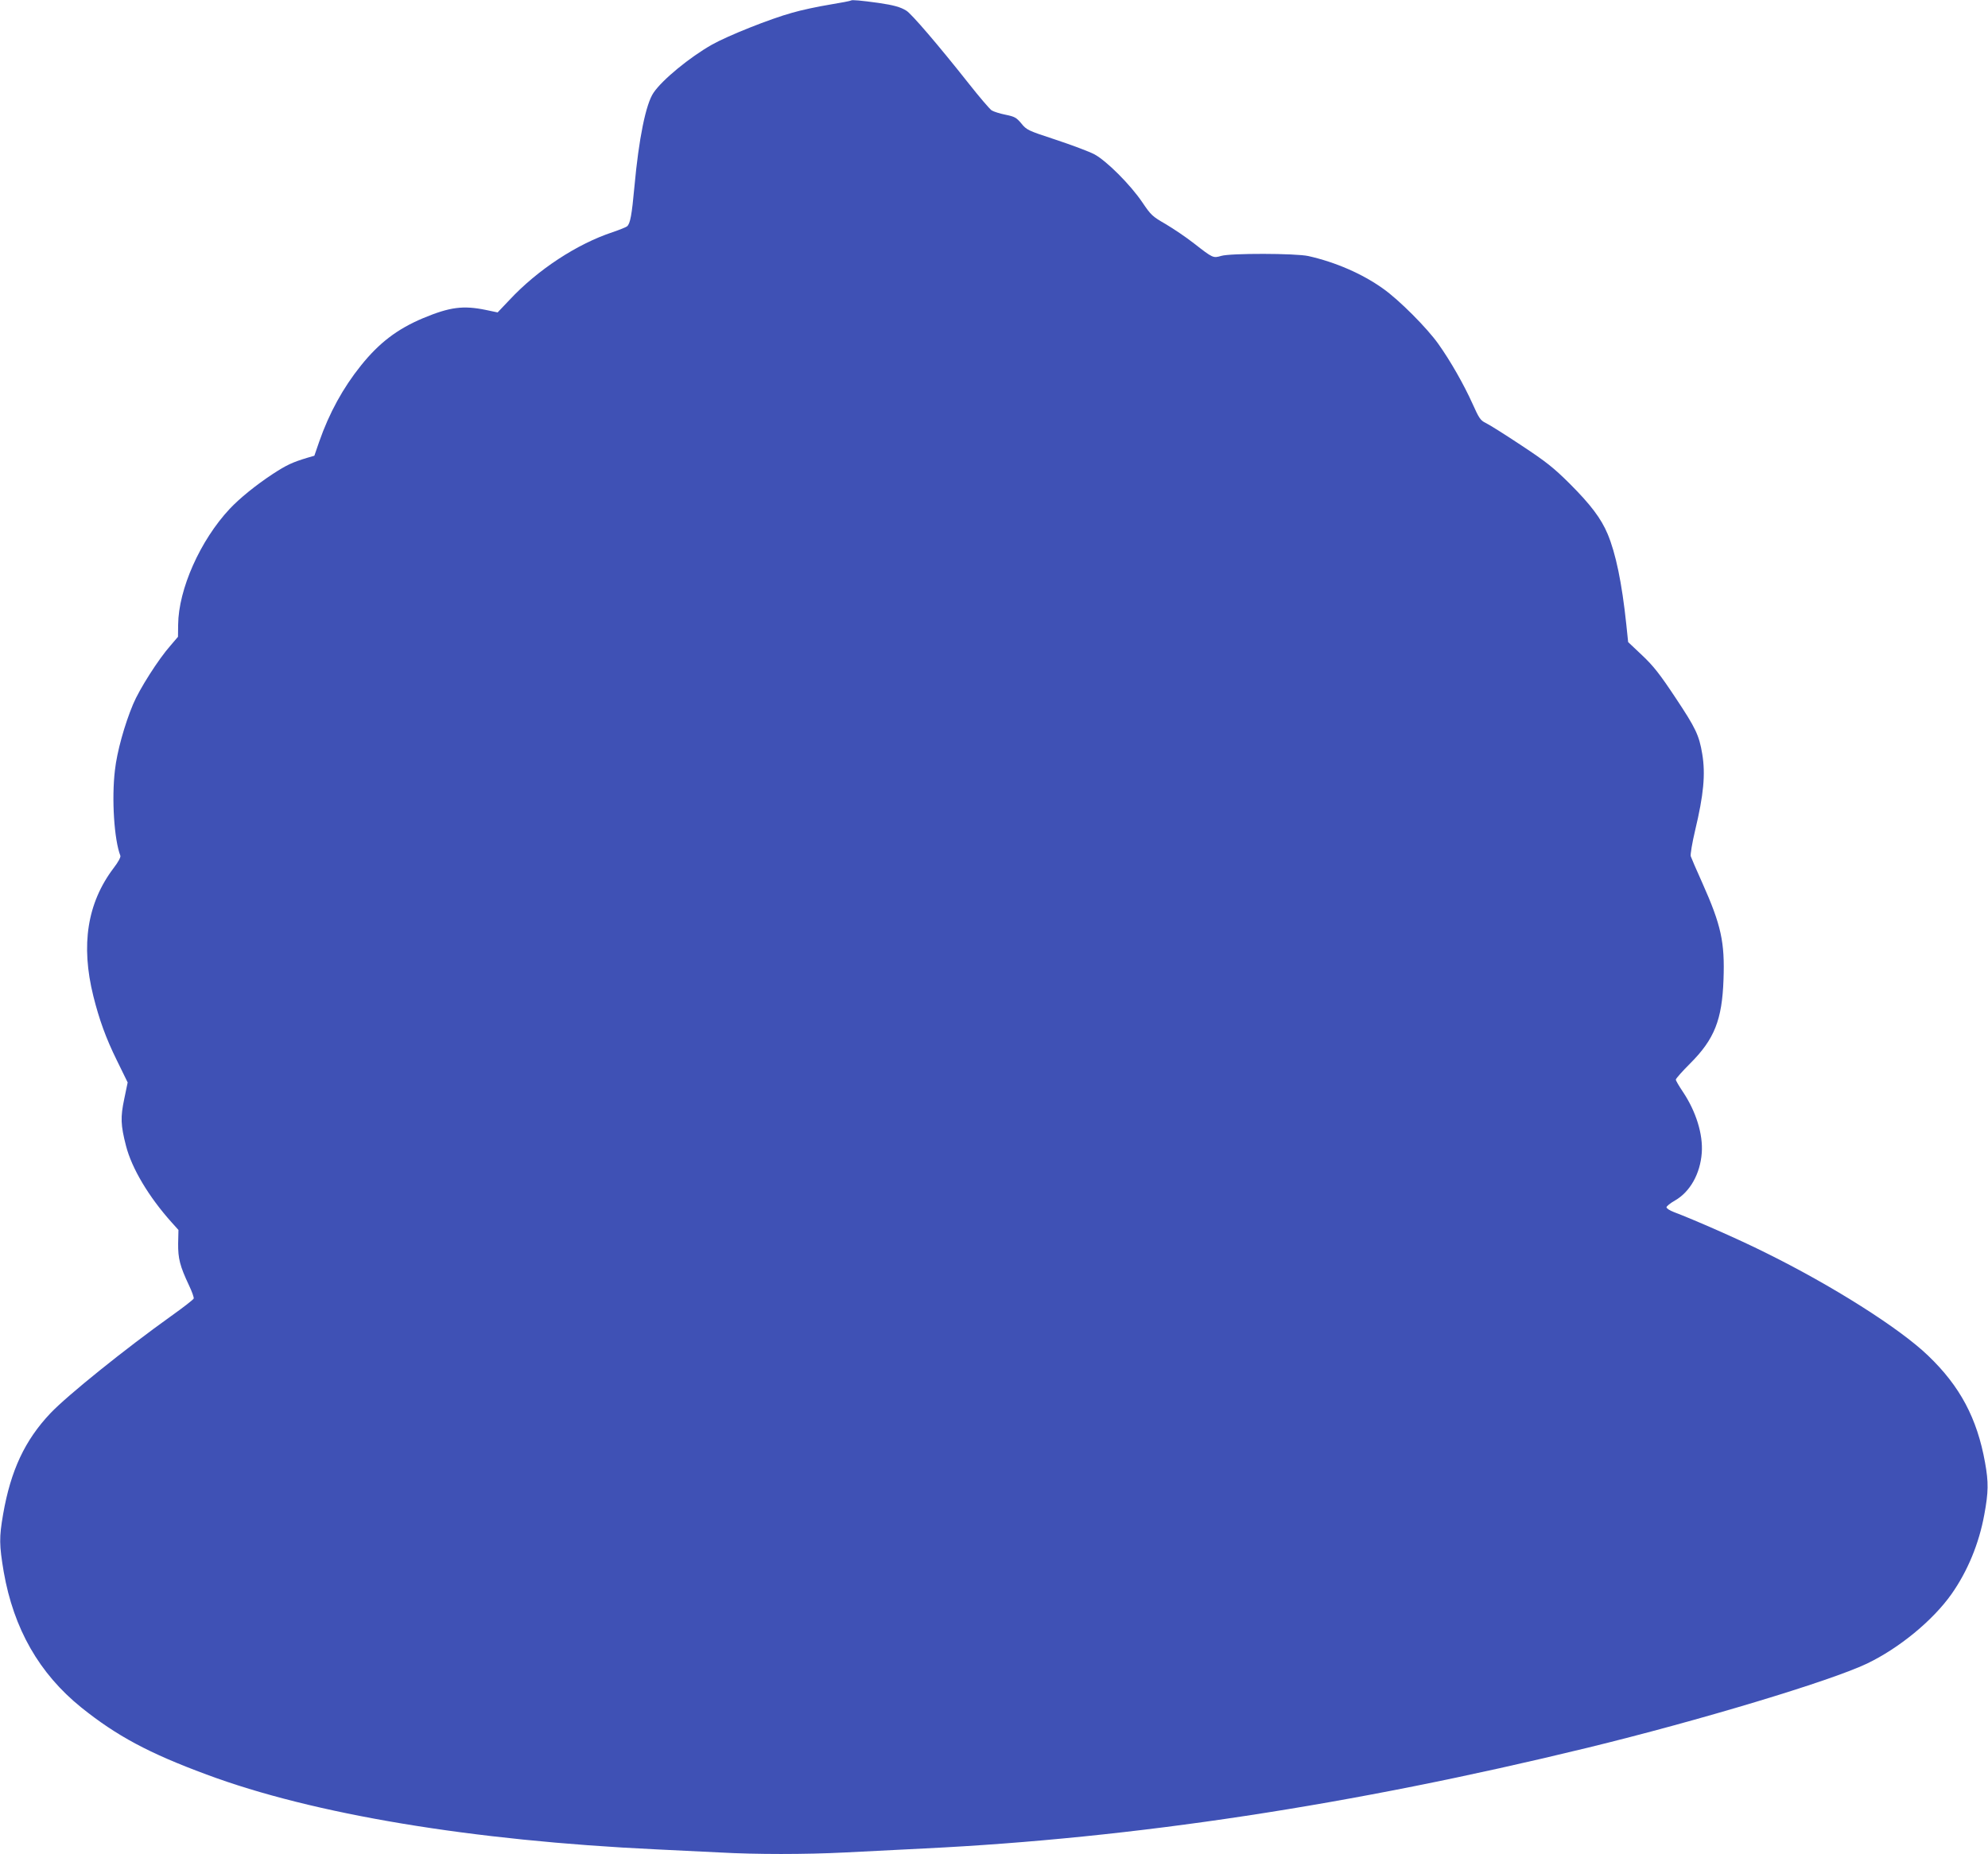 <?xml version="1.0" standalone="no"?>
<!DOCTYPE svg PUBLIC "-//W3C//DTD SVG 20010904//EN"
 "http://www.w3.org/TR/2001/REC-SVG-20010904/DTD/svg10.dtd">
<svg version="1.0" xmlns="http://www.w3.org/2000/svg"
 width="1280pt" height="1194pt" viewBox="0 0 1280 1194"
 preserveAspectRatio="xMidYMid meet">
<g transform="translate(0,1194) scale(0.1,-0.1)"
fill="#3f51b5" stroke="none">
<path d="M5480 11937 c-3 -3 -66 -15 -139 -27 -74 -12 -182 -35 -240 -52 -142
-39 -417 -149 -516 -205 -145 -82 -321 -227 -377 -310 -50 -73 -95 -297 -123
-603 -17 -185 -27 -241 -48 -258 -6 -5 -48 -22 -92 -37 -230 -76 -483 -242
-665 -437 l-76 -80 -76 16 c-146 30 -231 19 -404 -53 -166 -70 -282 -158 -400
-305 -115 -143 -205 -307 -269 -491 l-31 -90 -45 -13 c-96 -29 -133 -46 -222
-104 -111 -73 -215 -158 -278 -225 -190 -203 -330 -518 -332 -746 l-1 -78 -47
-55 c-79 -89 -202 -283 -242 -379 -55 -131 -104 -307 -117 -425 -22 -184 -5
-448 35 -551 3 -9 -13 -40 -44 -80 -169 -224 -212 -494 -130 -824 38 -152 81
-271 151 -413 l70 -143 -22 -106 c-25 -118 -23 -169 11 -301 37 -146 147 -330
294 -494 l44 -49 -2 -87 c-1 -96 11 -145 70 -270 19 -40 33 -79 30 -85 -3 -7
-67 -57 -143 -111 -297 -212 -671 -513 -779 -627 -165 -174 -256 -369 -305
-651 -26 -150 -25 -198 4 -371 64 -366 228 -654 499 -873 228 -183 434 -294
807 -432 686 -256 1709 -426 2895 -482 127 -6 311 -15 410 -20 235 -13 549
-13 805 0 113 6 345 17 515 26 1346 66 2745 278 4265 648 722 176 1562 429
1800 542 207 99 424 277 545 448 104 148 177 325 211 511 27 145 28 209 5 336
-51 285 -161 492 -367 689 -184 177 -619 452 -1049 664 -170 85 -460 212 -587
260 -27 10 -48 24 -48 31 0 7 25 27 55 44 96 55 162 171 172 306 9 120 -37
267 -121 393 -25 37 -46 73 -46 79 0 7 42 54 93 105 155 155 205 280 214 539
9 241 -15 351 -136 622 -38 84 -71 161 -75 173 -3 11 9 85 28 165 55 230 68
363 46 494 -20 120 -42 166 -171 360 -102 154 -143 206 -216 275 l-90 85 -12
115 c-28 266 -68 457 -120 581 -42 100 -109 189 -245 325 -103 102 -149 139
-311 246 -104 69 -207 134 -229 144 -34 17 -43 30 -85 124 -56 124 -141 274
-220 385 -72 102 -253 284 -357 357 -133 95 -306 170 -480 209 -81 18 -502 19
-561 1 -52 -15 -53 -15 -176 81 -51 40 -133 95 -182 124 -85 49 -94 57 -150
140 -77 114 -231 268 -310 310 -33 17 -144 59 -247 93 -180 59 -188 63 -222
105 -32 38 -43 44 -101 56 -36 7 -77 20 -90 28 -13 9 -79 86 -146 171 -196
248 -370 451 -403 471 -38 24 -83 36 -178 50 -115 16 -173 21 -178 16z"/>
</g>
</svg>
